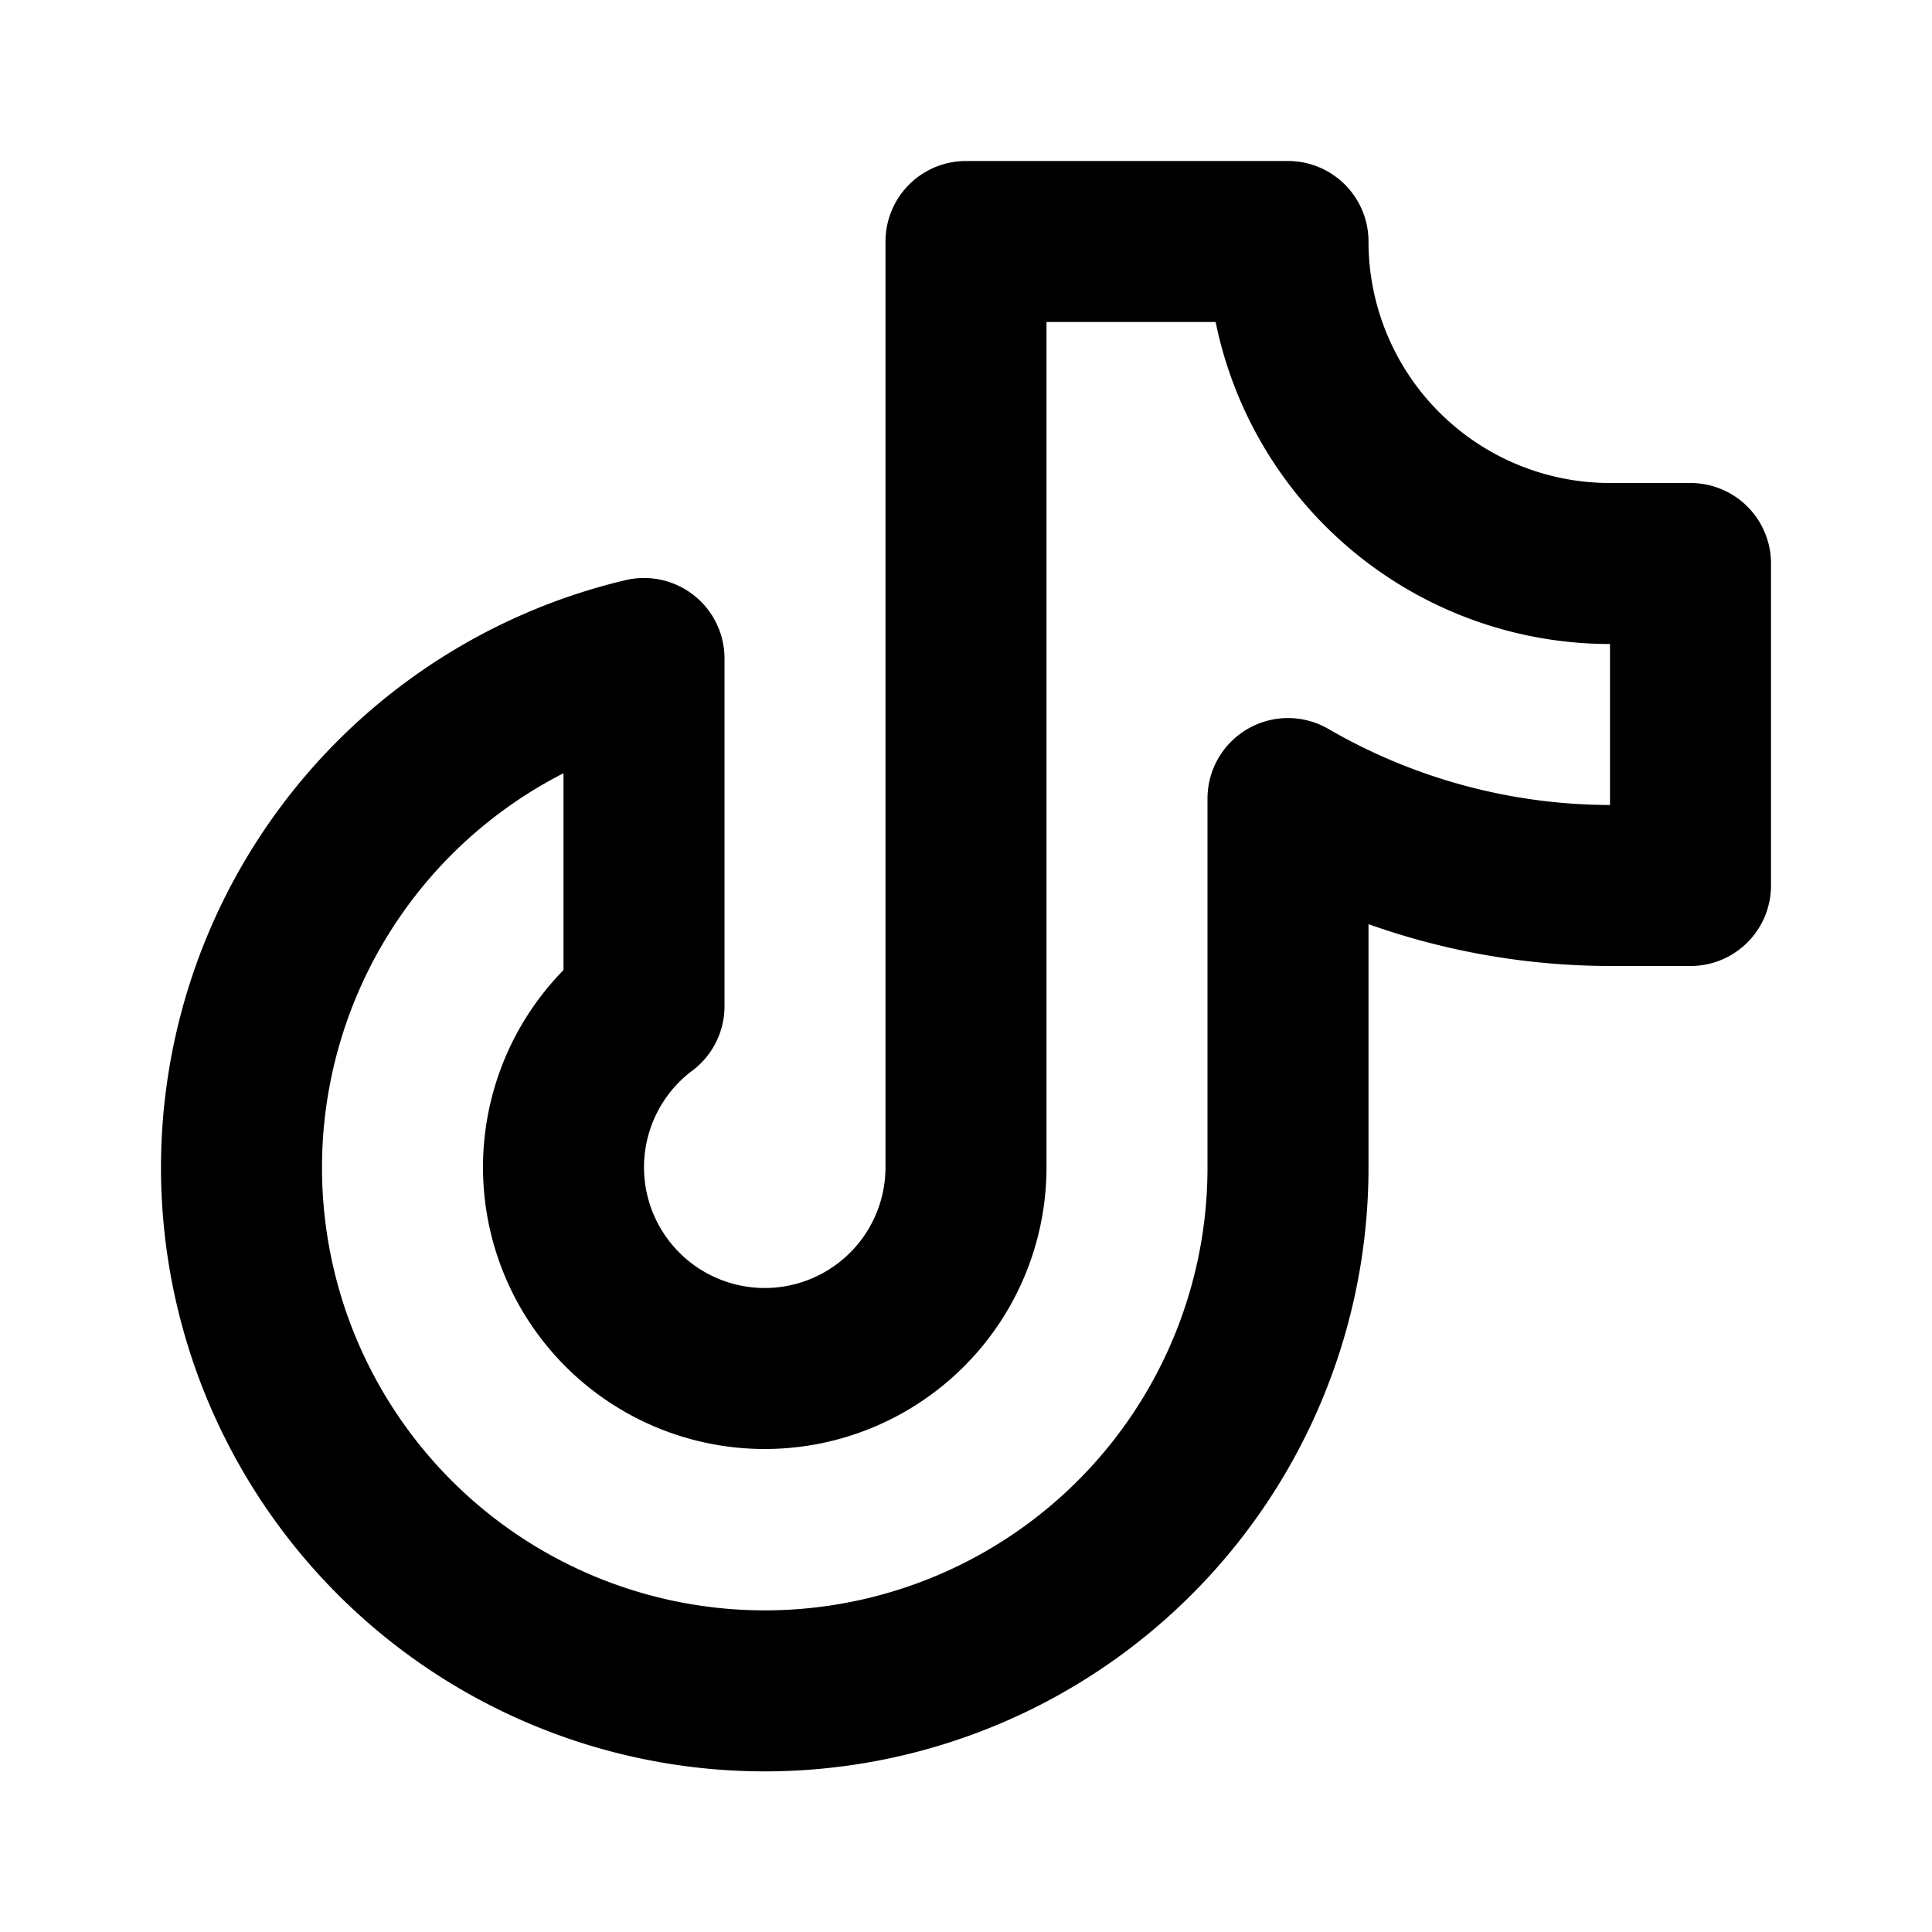 <svg width="800" height="800" viewBox="0 0 24 24" data-name="Line Color" xmlns="http://www.w3.org/2000/svg" class="icon line-color"><path d="M21 7h-1a4 4 0 0 1-4-4h-4v11.5a2.5 2.5 0 1 1-4-2V8.18a6.5 6.5 0 1 0 8 6.32V9.92A8 8 0 0 0 20 11h1Z" style="fill:none;stroke:#000;stroke-linecap:round;stroke-linejoin:round;stroke-width:2"/></svg>